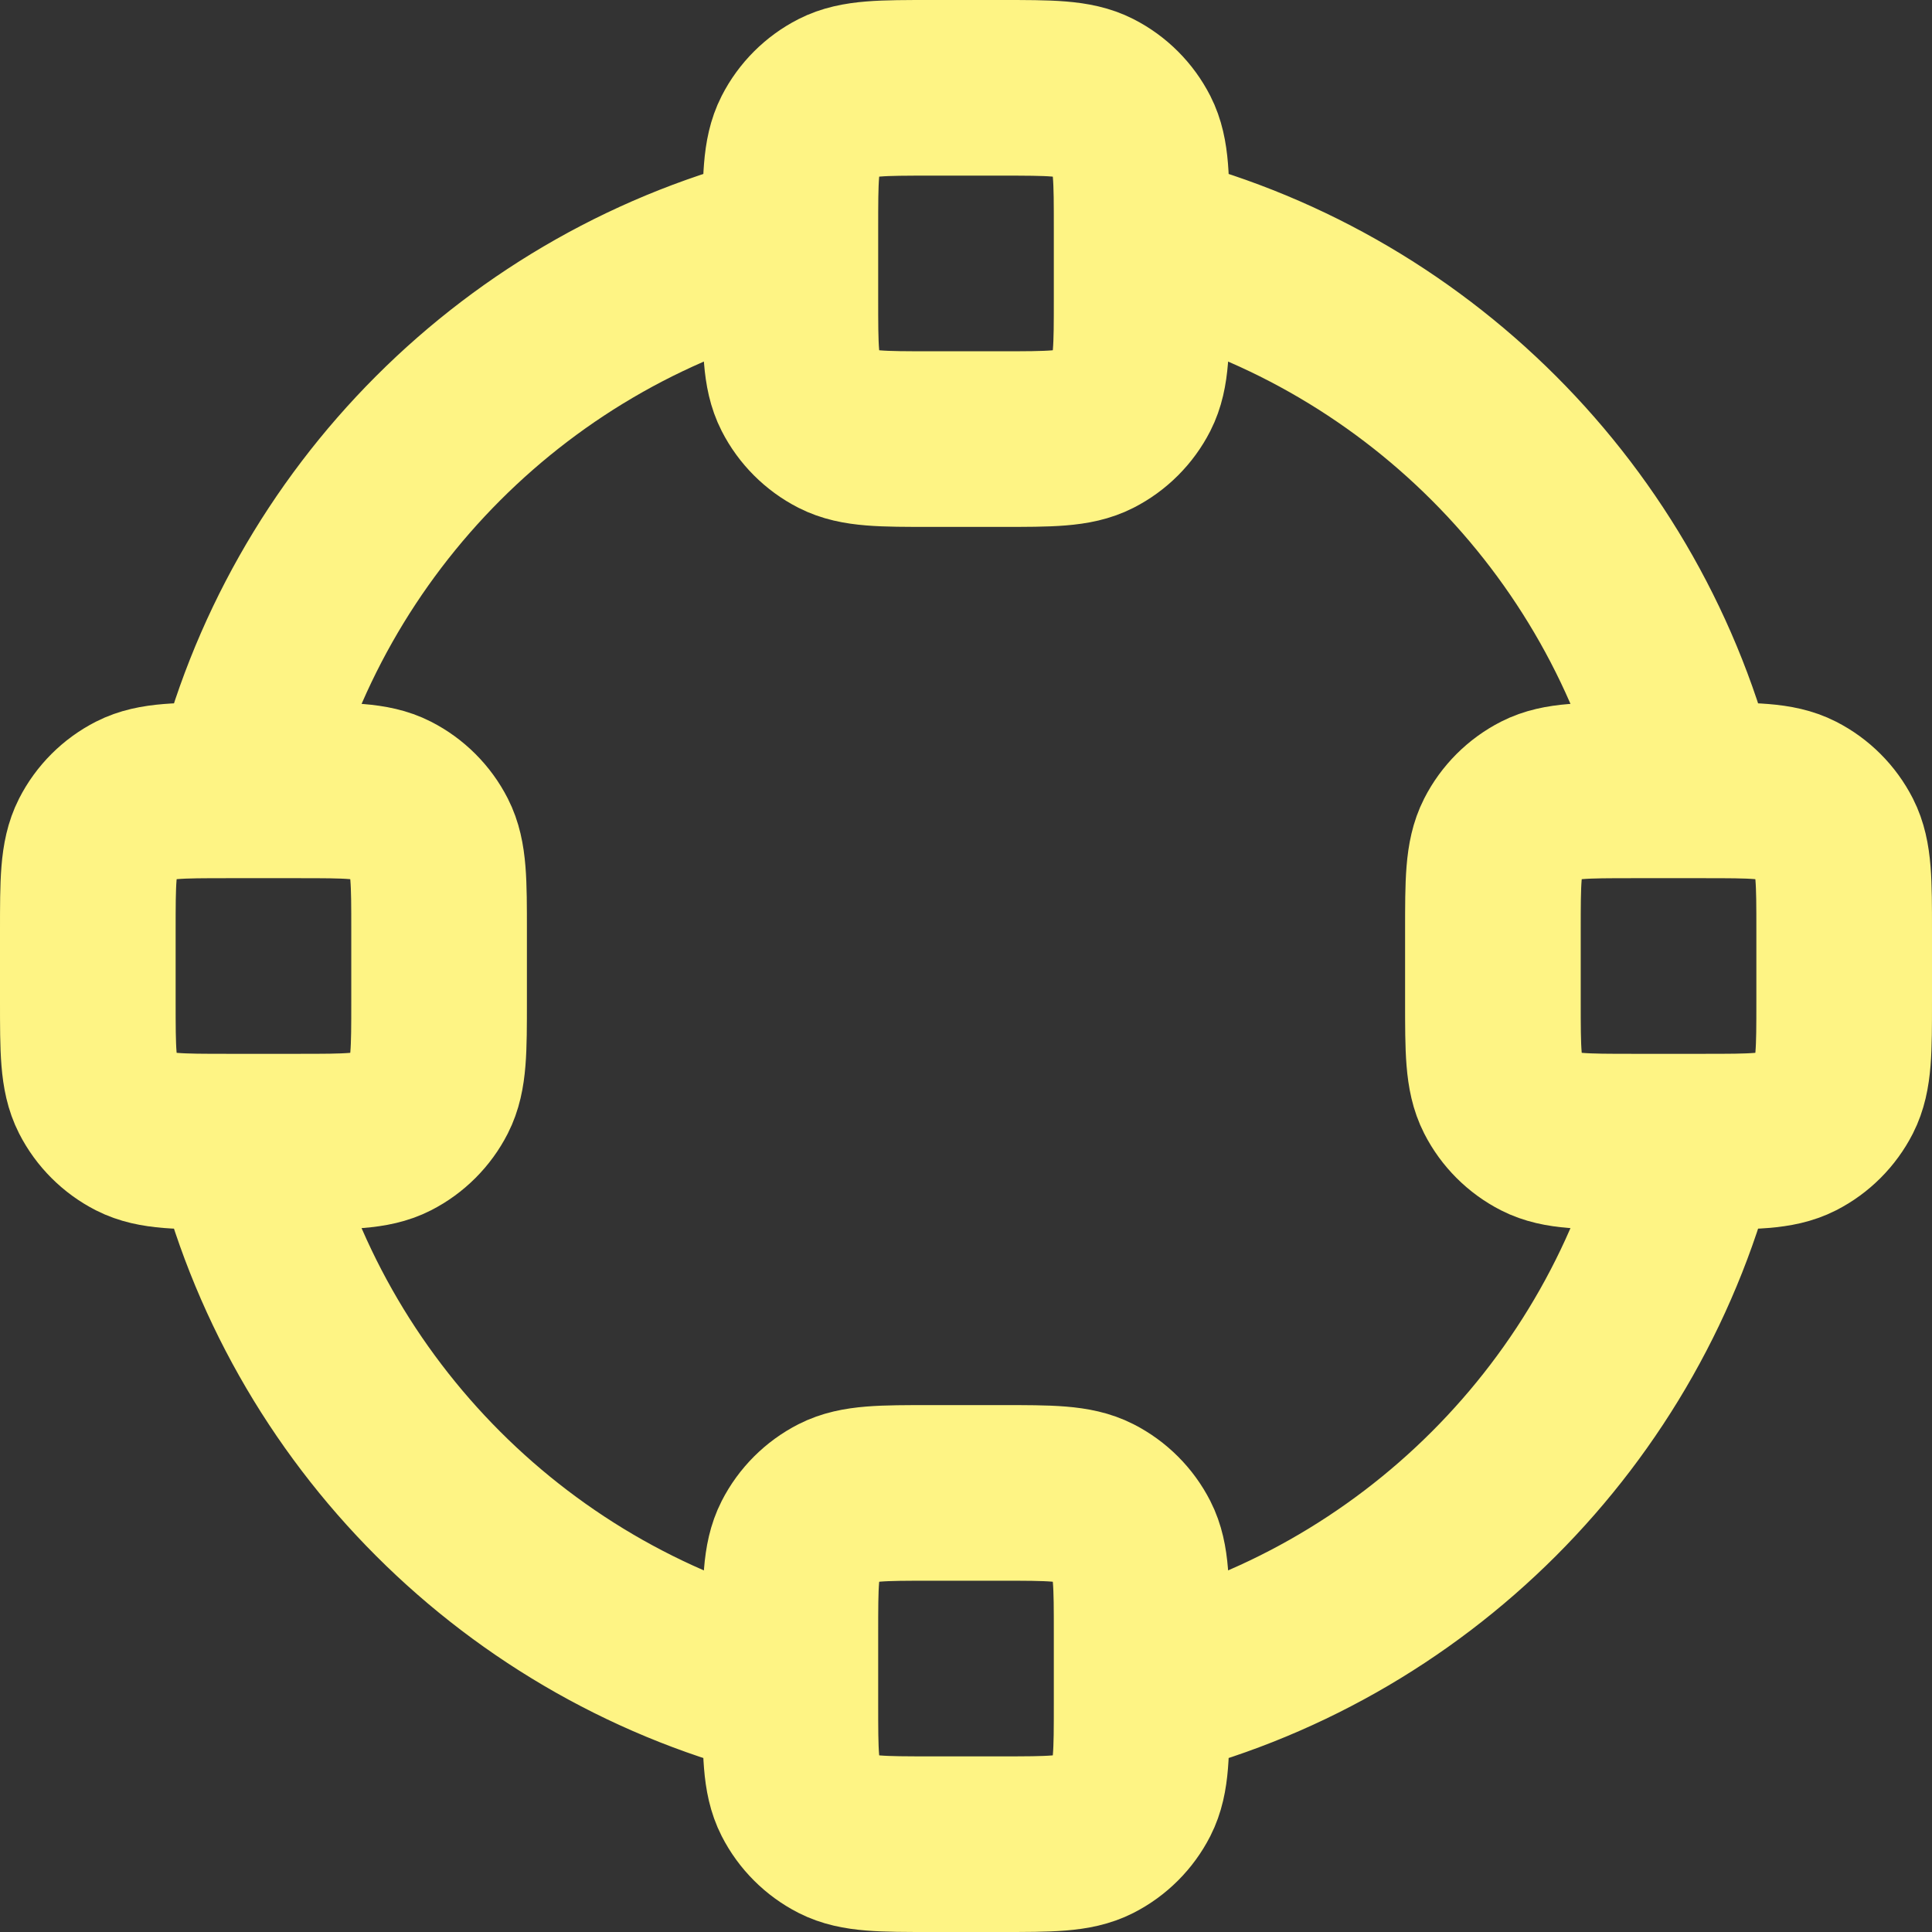 <svg width="22" height="22" viewBox="0 0 22 22" fill="none" xmlns="http://www.w3.org/2000/svg">
<rect x="0" y="0" width="22" height="22" fill="#333333" stroke="none"/>
<path d="M9 19.263C5.912 18.518 3.481 16.088 2.737 13M19.264 13C18.519 16.088 16.088 18.518 13 19.263M13 2.737C16.088 3.481 18.519 5.912 19.264 9M2.737 9C3.482 5.912 5.912 3.481 9 2.737M2.6 13H3.4C3.96 13 4.24 13 4.454 12.891C4.642 12.795 4.795 12.642 4.891 12.454C5 12.24 5 11.96 5 11.4V10.6C5 10.04 5 9.76 4.891 9.546C4.795 9.358 4.642 9.205 4.454 9.109C4.24 9 3.96 9 3.4 9H2.6C2.04 9 1.76 9 1.546 9.109C1.358 9.205 1.205 9.358 1.109 9.546C1 9.76 1 10.04 1 10.6V11.4C1 11.96 1 12.24 1.109 12.454C1.205 12.642 1.358 12.795 1.546 12.891C1.76 13 2.04 13 2.6 13ZM18.6 13H19.4C19.96 13 20.24 13 20.454 12.891C20.642 12.795 20.795 12.642 20.891 12.454C21 12.24 21 11.96 21 11.4V10.6C21 10.04 21 9.76 20.891 9.546C20.795 9.358 20.642 9.205 20.454 9.109C20.24 9 19.96 9 19.4 9H18.6C18.04 9 17.76 9 17.546 9.109C17.358 9.205 17.205 9.358 17.109 9.546C17 9.76 17 10.04 17 10.6V11.4C17 11.96 17 12.24 17.109 12.454C17.205 12.642 17.358 12.795 17.546 12.891C17.76 13 18.04 13 18.6 13ZM10.6 5H11.4C11.96 5 12.24 5 12.454 4.891C12.642 4.795 12.795 4.642 12.891 4.454C13 4.24 13 3.96 13 3.4V2.6C13 2.04 13 1.76 12.891 1.546C12.795 1.358 12.642 1.205 12.454 1.109C12.24 1 11.96 1 11.4 1H10.6C10.04 1 9.76 1 9.546 1.109C9.358 1.205 9.205 1.358 9.109 1.546C9 1.76 9 2.04 9 2.6V3.4C9 3.96 9 4.24 9.109 4.454C9.205 4.642 9.358 4.795 9.546 4.891C9.76 5 10.04 5 10.6 5ZM10.6 21H11.4C11.96 21 12.24 21 12.454 20.891C12.642 20.795 12.795 20.642 12.891 20.454C13 20.24 13 19.96 13 19.4V18.6C13 18.04 13 17.76 12.891 17.546C12.795 17.358 12.642 17.205 12.454 17.109C12.24 17 11.96 17 11.4 17H10.6C10.04 17 9.76 17 9.546 17.109C9.358 17.205 9.205 17.358 9.109 17.546C9 17.76 9 18.04 9 18.6V19.4C9 19.96 9 20.24 9.109 20.454C9.205 20.642 9.358 20.795 9.546 20.891C9.76 21 10.04 21 10.6 21Z" stroke="#FEF484" stroke-width="2" stroke-linecap="round" stroke-linejoin="round"/>
</svg>
